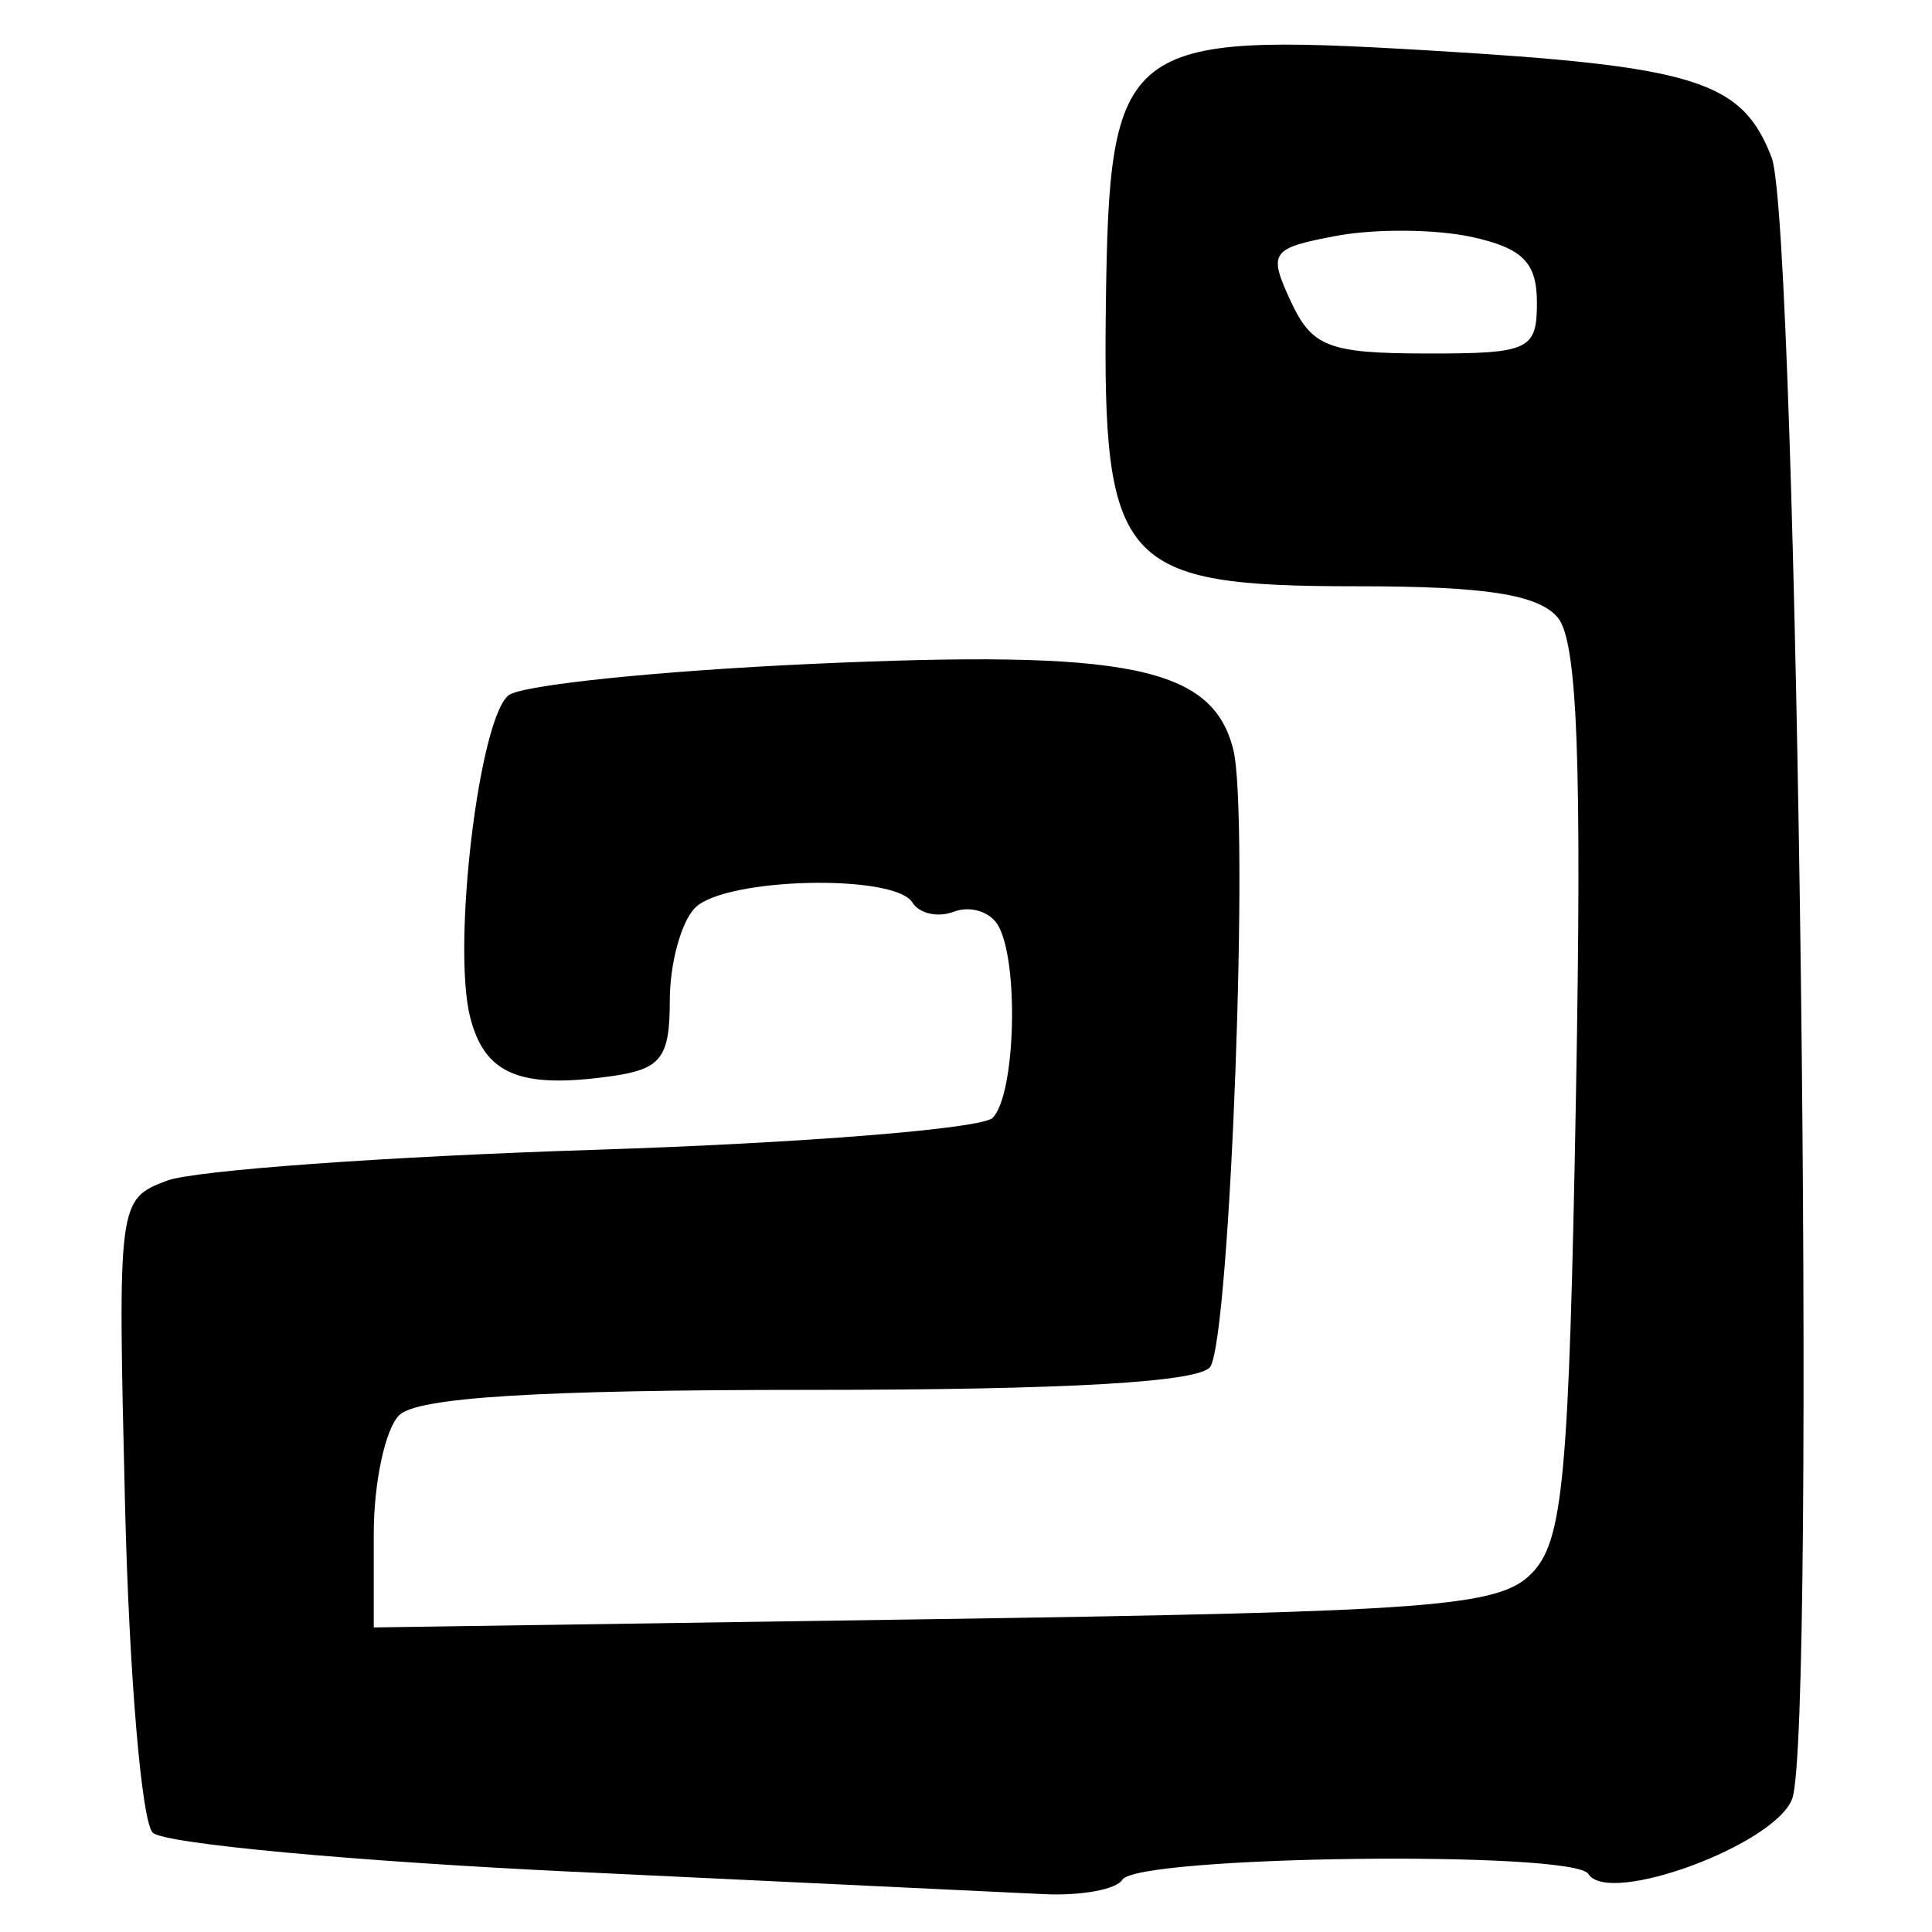<?xml version="1.0" encoding="UTF-8" standalone="no"?>
<!-- Created with Inkscape (http://www.inkscape.org/) -->

<svg
   xmlns:dc="http://purl.org/dc/elements/1.1/"
   xmlns:cc="http://creativecommons.org/ns#"
   xmlns:rdf="http://www.w3.org/1999/02/22-rdf-syntax-ns#"
   xmlns:svg="http://www.w3.org/2000/svg"
   xmlns="http://www.w3.org/2000/svg"
   xmlns:sodipodi="http://sodipodi.sourceforge.net/DTD/sodipodi-0.dtd"
   xmlns:inkscape="http://www.inkscape.org/namespaces/inkscape"
   width="64px"
   height="64px"
   id="svg2816"
   version="1.1"
   inkscape:version="0.47 r22583"
   sodipodi:docname="narbada_r.svg">
  <defs
     id="defs2818">
    <inkscape:perspective
       sodipodi:type="inkscape:persp3d"
       inkscape:vp_x="0 : 32 : 1"
       inkscape:vp_y="0 : 1000 : 0"
       inkscape:vp_z="64 : 32 : 1"
       inkscape:persp3d-origin="32 : 21.333333 : 1"
       id="perspective2824" />
    <inkscape:perspective
       id="perspective2834"
       inkscape:persp3d-origin="0.5 : 0.33333333 : 1"
       inkscape:vp_z="1 : 0.5 : 1"
       inkscape:vp_y="0 : 1000 : 0"
       inkscape:vp_x="0 : 0.5 : 1"
       sodipodi:type="inkscape:persp3d" />
    <inkscape:perspective
       id="perspective2850"
       inkscape:persp3d-origin="0.5 : 0.33333333 : 1"
       inkscape:vp_z="1 : 0.5 : 1"
       inkscape:vp_y="0 : 1000 : 0"
       inkscape:vp_x="0 : 0.5 : 1"
       sodipodi:type="inkscape:persp3d" />
    <inkscape:perspective
       id="perspective2866"
       inkscape:persp3d-origin="0.5 : 0.33333333 : 1"
       inkscape:vp_z="1 : 0.5 : 1"
       inkscape:vp_y="0 : 1000 : 0"
       inkscape:vp_x="0 : 0.5 : 1"
       sodipodi:type="inkscape:persp3d" />
    <inkscape:perspective
       id="perspective2882"
       inkscape:persp3d-origin="0.5 : 0.33333333 : 1"
       inkscape:vp_z="1 : 0.5 : 1"
       inkscape:vp_y="0 : 1000 : 0"
       inkscape:vp_x="0 : 0.5 : 1"
       sodipodi:type="inkscape:persp3d" />
    <inkscape:perspective
       id="perspective2898"
       inkscape:persp3d-origin="0.5 : 0.33333333 : 1"
       inkscape:vp_z="1 : 0.5 : 1"
       inkscape:vp_y="0 : 1000 : 0"
       inkscape:vp_x="0 : 0.5 : 1"
       sodipodi:type="inkscape:persp3d" />
    <inkscape:perspective
       id="perspective2914"
       inkscape:persp3d-origin="0.5 : 0.33333333 : 1"
       inkscape:vp_z="1 : 0.5 : 1"
       inkscape:vp_y="0 : 1000 : 0"
       inkscape:vp_x="0 : 0.5 : 1"
       sodipodi:type="inkscape:persp3d" />
    <inkscape:perspective
       id="perspective2930"
       inkscape:persp3d-origin="0.5 : 0.33333333 : 1"
       inkscape:vp_z="1 : 0.5 : 1"
       inkscape:vp_y="0 : 1000 : 0"
       inkscape:vp_x="0 : 0.5 : 1"
       sodipodi:type="inkscape:persp3d" />
    <inkscape:perspective
       id="perspective2946"
       inkscape:persp3d-origin="0.5 : 0.33333333 : 1"
       inkscape:vp_z="1 : 0.5 : 1"
       inkscape:vp_y="0 : 1000 : 0"
       inkscape:vp_x="0 : 0.5 : 1"
       sodipodi:type="inkscape:persp3d" />
  </defs>
  <sodipodi:namedview
     id="base"
     pagecolor="#ffffff"
     bordercolor="#666666"
     borderopacity="1.0"
     inkscape:pageopacity="0.0"
     inkscape:pageshadow="2"
     inkscape:zoom="5.5"
     inkscape:cx="32"
     inkscape:cy="23.47947"
     inkscape:current-layer="layer1"
     showgrid="true"
     inkscape:document-units="px"
     inkscape:grid-bbox="true"
     inkscape:window-width="983"
     inkscape:window-height="770"
     inkscape:window-x="56"
     inkscape:window-y="56"
     inkscape:window-maximized="0" />
  <g
     id="layer1"
     inkscape:label="Layer 1"
     inkscape:groupmode="layer">
    <path
       style="fill:#000000"
       d="M 19.038,62.007 C 11.717,61.659 5.427,61.075 5.059,60.709 4.691,60.344 4.279,55.475 4.143,49.889 3.898,39.796 3.907,39.728 5.528,39.112 6.426,38.77 12.8,38.31 19.693,38.089 26.586,37.868 32.521,37.391 32.882,37.03 c 0.766,-0.766 0.881,-5.243 0.165,-6.402 -0.27,-0.437 -0.922,-0.629 -1.449,-0.427 -0.527,0.202 -1.144,0.066 -1.372,-0.303 -0.594,-0.961 -6.198,-0.828 -7.197,0.171 -0.462,0.462 -0.841,1.845 -0.841,3.073 0,1.902 -0.285,2.273 -1.926,2.506 -3.042,0.432 -4.212,-0.058 -4.69,-1.963 -0.6,-2.392 0.298,-9.886 1.277,-10.654 0.433,-0.339 4.948,-0.806 10.034,-1.038 10.494,-0.478 13.281,0.088 13.971,2.837 0.542,2.16 -0.097,19.37 -0.759,20.441 -0.318,0.514 -4.721,0.77 -13.254,0.77 -9.005,0 -13.027,0.248 -13.619,0.841 -0.462,0.462 -0.841,2.233 -0.841,3.935 l 0,3.094 18.557,-0.275 C 47.428,53.391 49.633,53.224 50.719,52.139 c 1.066,-1.066 1.256,-3.099 1.488,-15.927 0.198,-10.977 0.046,-14.969 -0.6,-15.748 -0.638,-0.769 -2.379,-1.043 -6.626,-1.043 -7.866,0 -8.459,-0.661 -8.348,-9.314 0.112,-8.716 0.518,-9.038 10.666,-8.438 8.891,0.525 10.407,0.999 11.39,3.553 0.865,2.249 1.49,52.176 0.68,54.364 -0.564,1.525 -6.088,3.564 -6.751,2.492 -0.486,-0.787 -14.944,-0.608 -15.437,0.19 -0.199,0.322 -1.367,0.537 -2.597,0.478 -1.229,-0.059 -8.225,-0.392 -15.546,-0.74 z M 50.912,10.019 c 0,-1.324 -0.473,-1.799 -2.156,-2.169 -1.186,-0.26 -3.202,-0.278 -4.479,-0.038 -2.181,0.409 -2.274,0.541 -1.521,2.164 0.702,1.515 1.256,1.729 4.479,1.734 3.425,0.005 3.678,-0.111 3.678,-1.69 z"
       id="path2952" />
  </g>
</svg>
